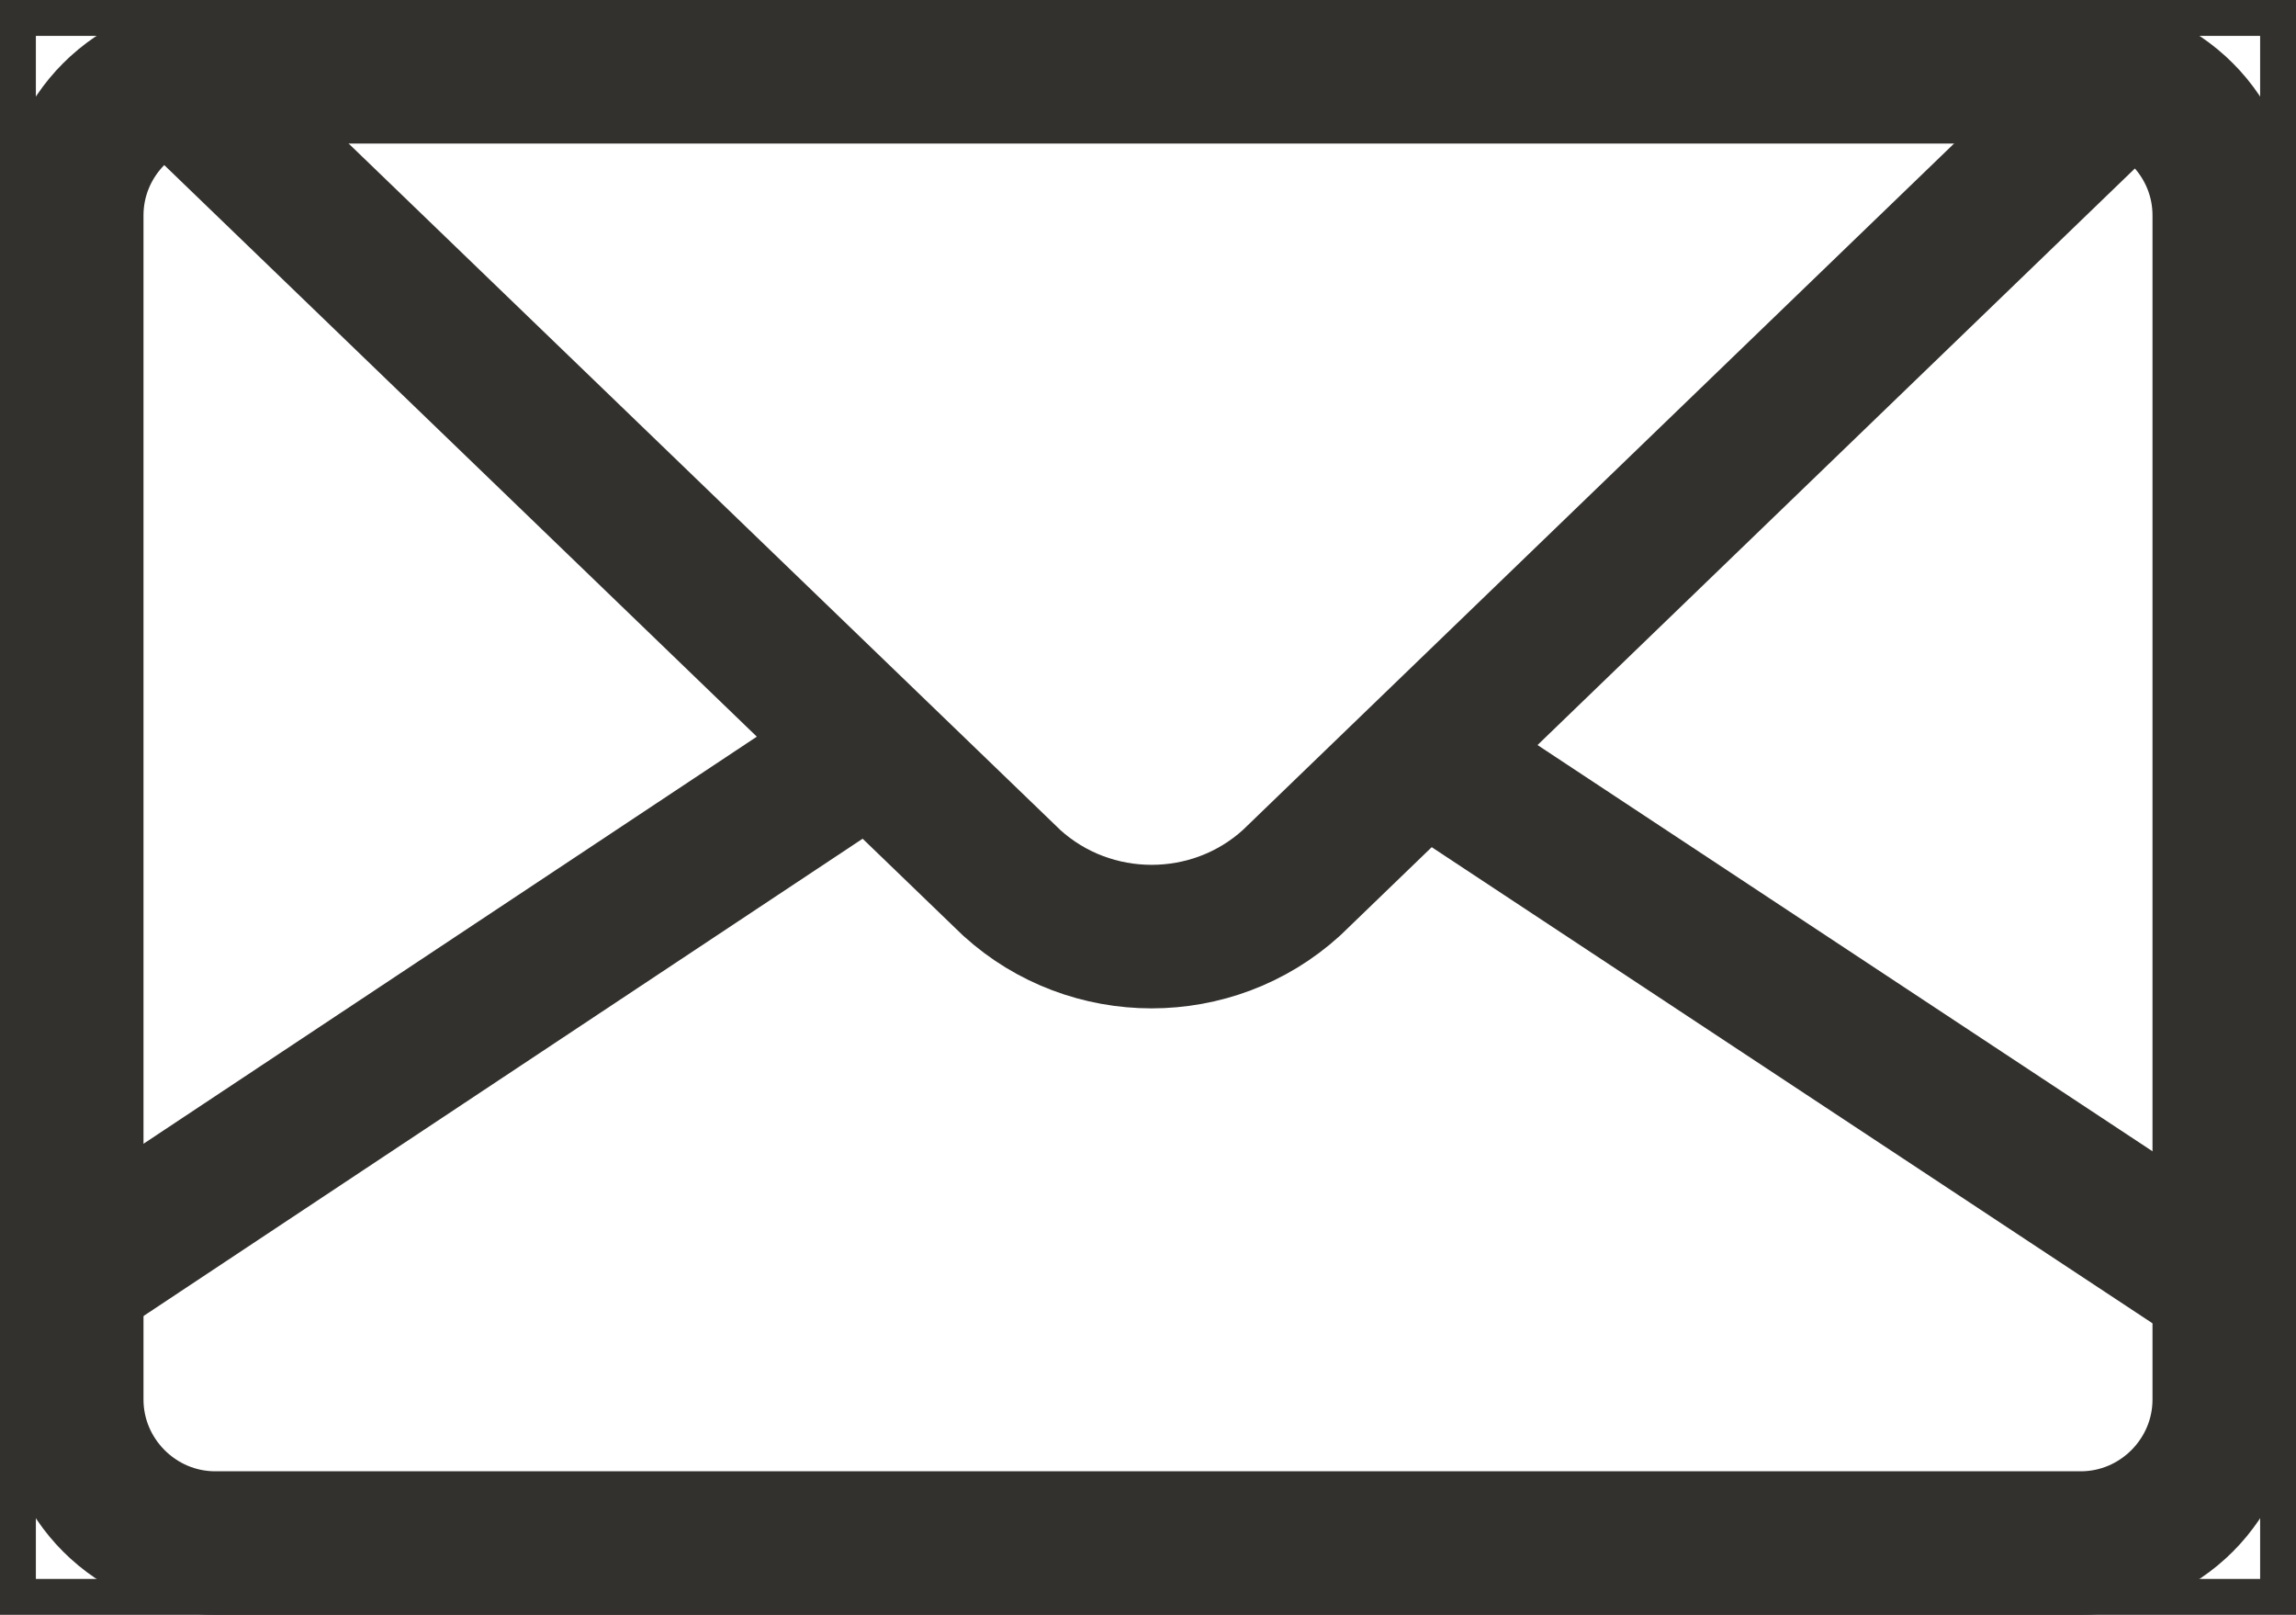 <?xml version="1.0" encoding="utf-8"?>
<!-- Generator: Adobe Illustrator 26.3.1, SVG Export Plug-In . SVG Version: 6.00 Build 0)  -->
<svg version="1.1" id="Calque_1" xmlns="http://www.w3.org/2000/svg" xmlns:xlink="http://www.w3.org/1999/xlink" x="0px" y="0px"
	 viewBox="0 0 32 22.5" style="enable-background:new 0 0 32 22.5;" xml:space="preserve">
<style type="text/css">
	.st0{clip-path:url(#SVGID_00000068663143048458525690000002224856295442049939_);}
	.st1{fill:none;stroke:#33312E;stroke-width:2;stroke-linejoin:round;}
	.st2{fill:none;stroke:#33312E;stroke-width:2;stroke-linecap:round;stroke-linejoin:round;}
</style>
<g id="Groupe_43" transform="translate(0 0)">
	<g>
		<g>
			<defs>
				<rect id="SVGID_1_" width="32" height="22.5"/>
			</defs>
			<clipPath id="SVGID_00000164501213869267684010000017217446236525986710_">
				<use xlink:href="#SVGID_1_"  style="overflow:visible;"/>
			</clipPath>
			<g id="Groupe_42" style="clip-path:url(#SVGID_00000164501213869267684010000017217446236525986710_);">
				<path id="Rectangle_39" class="st1" d="M3,1h26c1.1,0,2,0.9,2,2v16.5c0,1.1-0.9,2-2,2H3c-1.1,0-2-0.9-2-2V3C1,1.9,1.9,1,3,1z"/>
				<path id="Tracé_1403" class="st2" d="M2.9,1.5l11.2,10.8c1.1,1,2.8,1,3.9,0l11.4-11"/>
				<line id="Ligne_17" class="st2" x1="1" y1="17.8" x2="11.7" y2="10.7"/>
				<line id="Ligne_18" class="st2" x1="20.4" y1="10.9" x2="31" y2="17.9"/>
			</g>
			<use xlink:href="#SVGID_1_"  style="overflow:visible;fill:none;stroke:#33312E;stroke-miterlimit:10;"/>
		</g>
	</g>
</g>
</svg>

